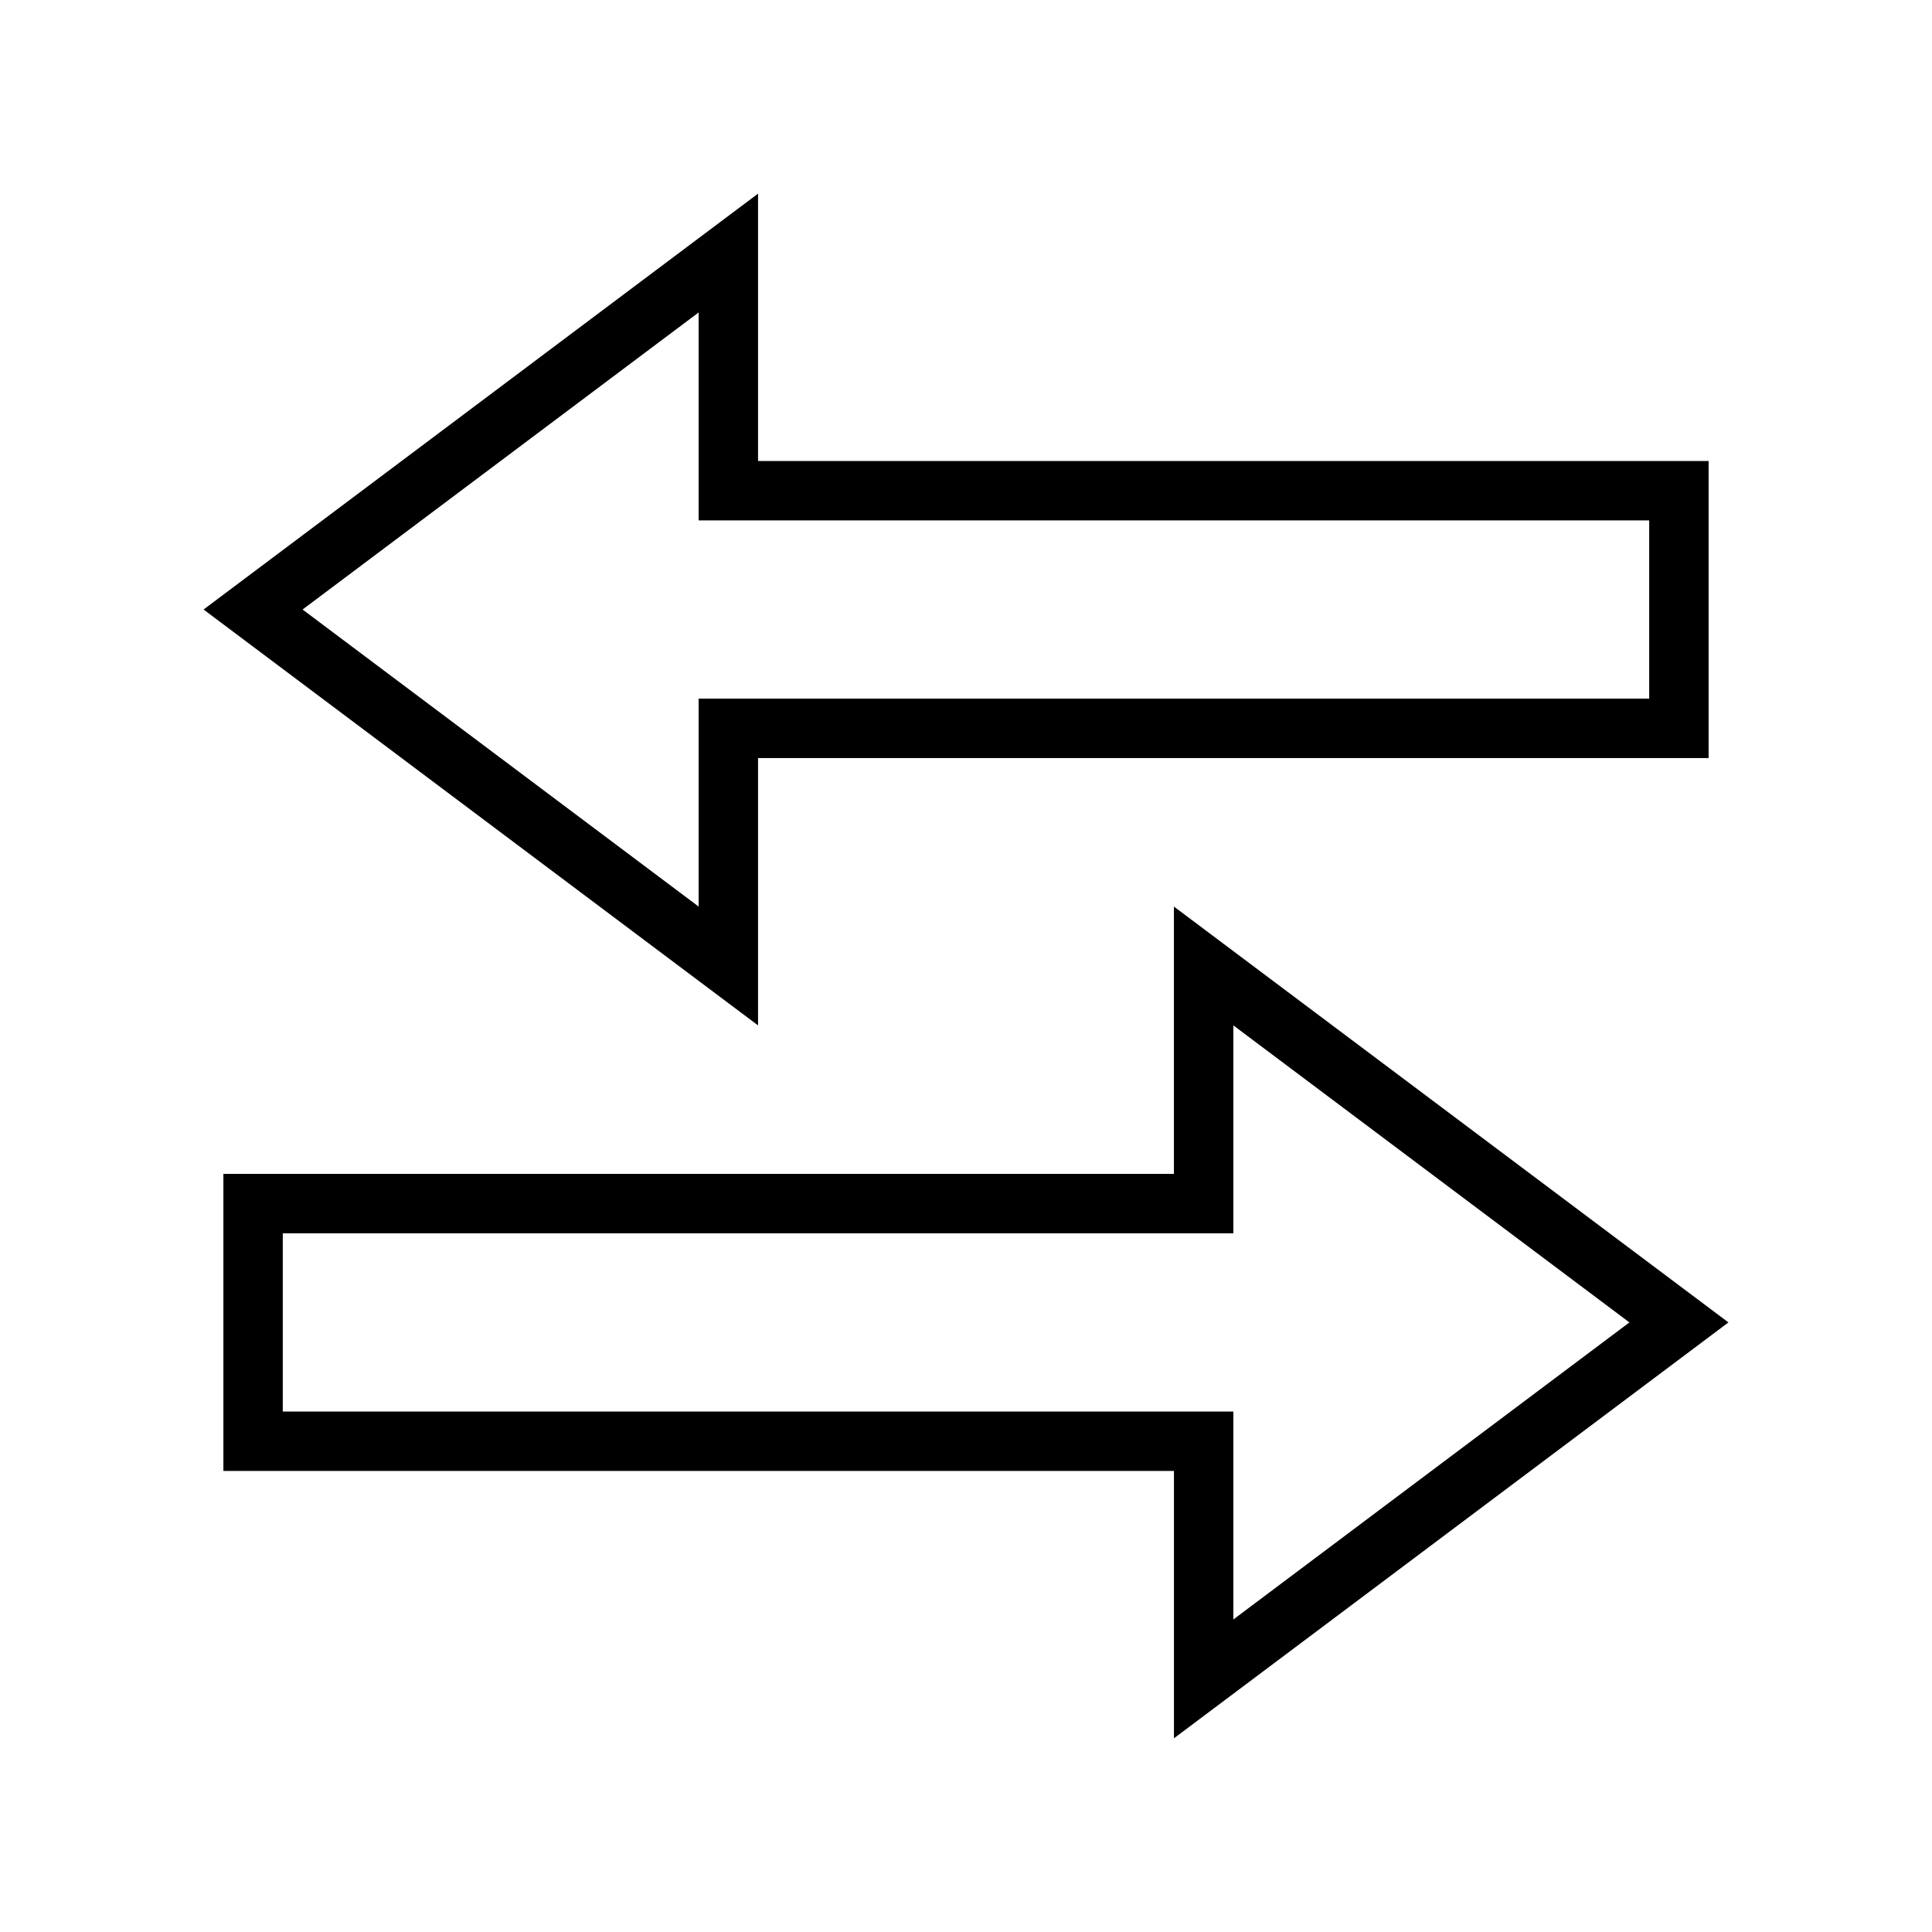 <?xml version="1.0" encoding="UTF-8"?>
<!-- Uploaded to: ICON Repo, www.svgrepo.com, Generator: ICON Repo Mixer Tools -->
<svg fill="#000000" width="800px" height="800px" version="1.1" viewBox="144 144 512 512" xmlns="http://www.w3.org/2000/svg">
 <g>
  <path d="m344.89 344.89h251.91v-78.719h-251.91v-70.852l-146.94 110.21 146.94 110.21zm-15.746 39.359-104.96-78.719 104.96-78.723v55.105h251.91v47.23h-251.91z"/>
  <path d="m455.1 384.25v70.848h-251.9v78.719h251.91v70.848l146.94-110.21zm-236.16 133.82v-47.23h251.91v-55.105l104.96 78.719-104.96 78.723v-55.105z"/>
 </g>
</svg>